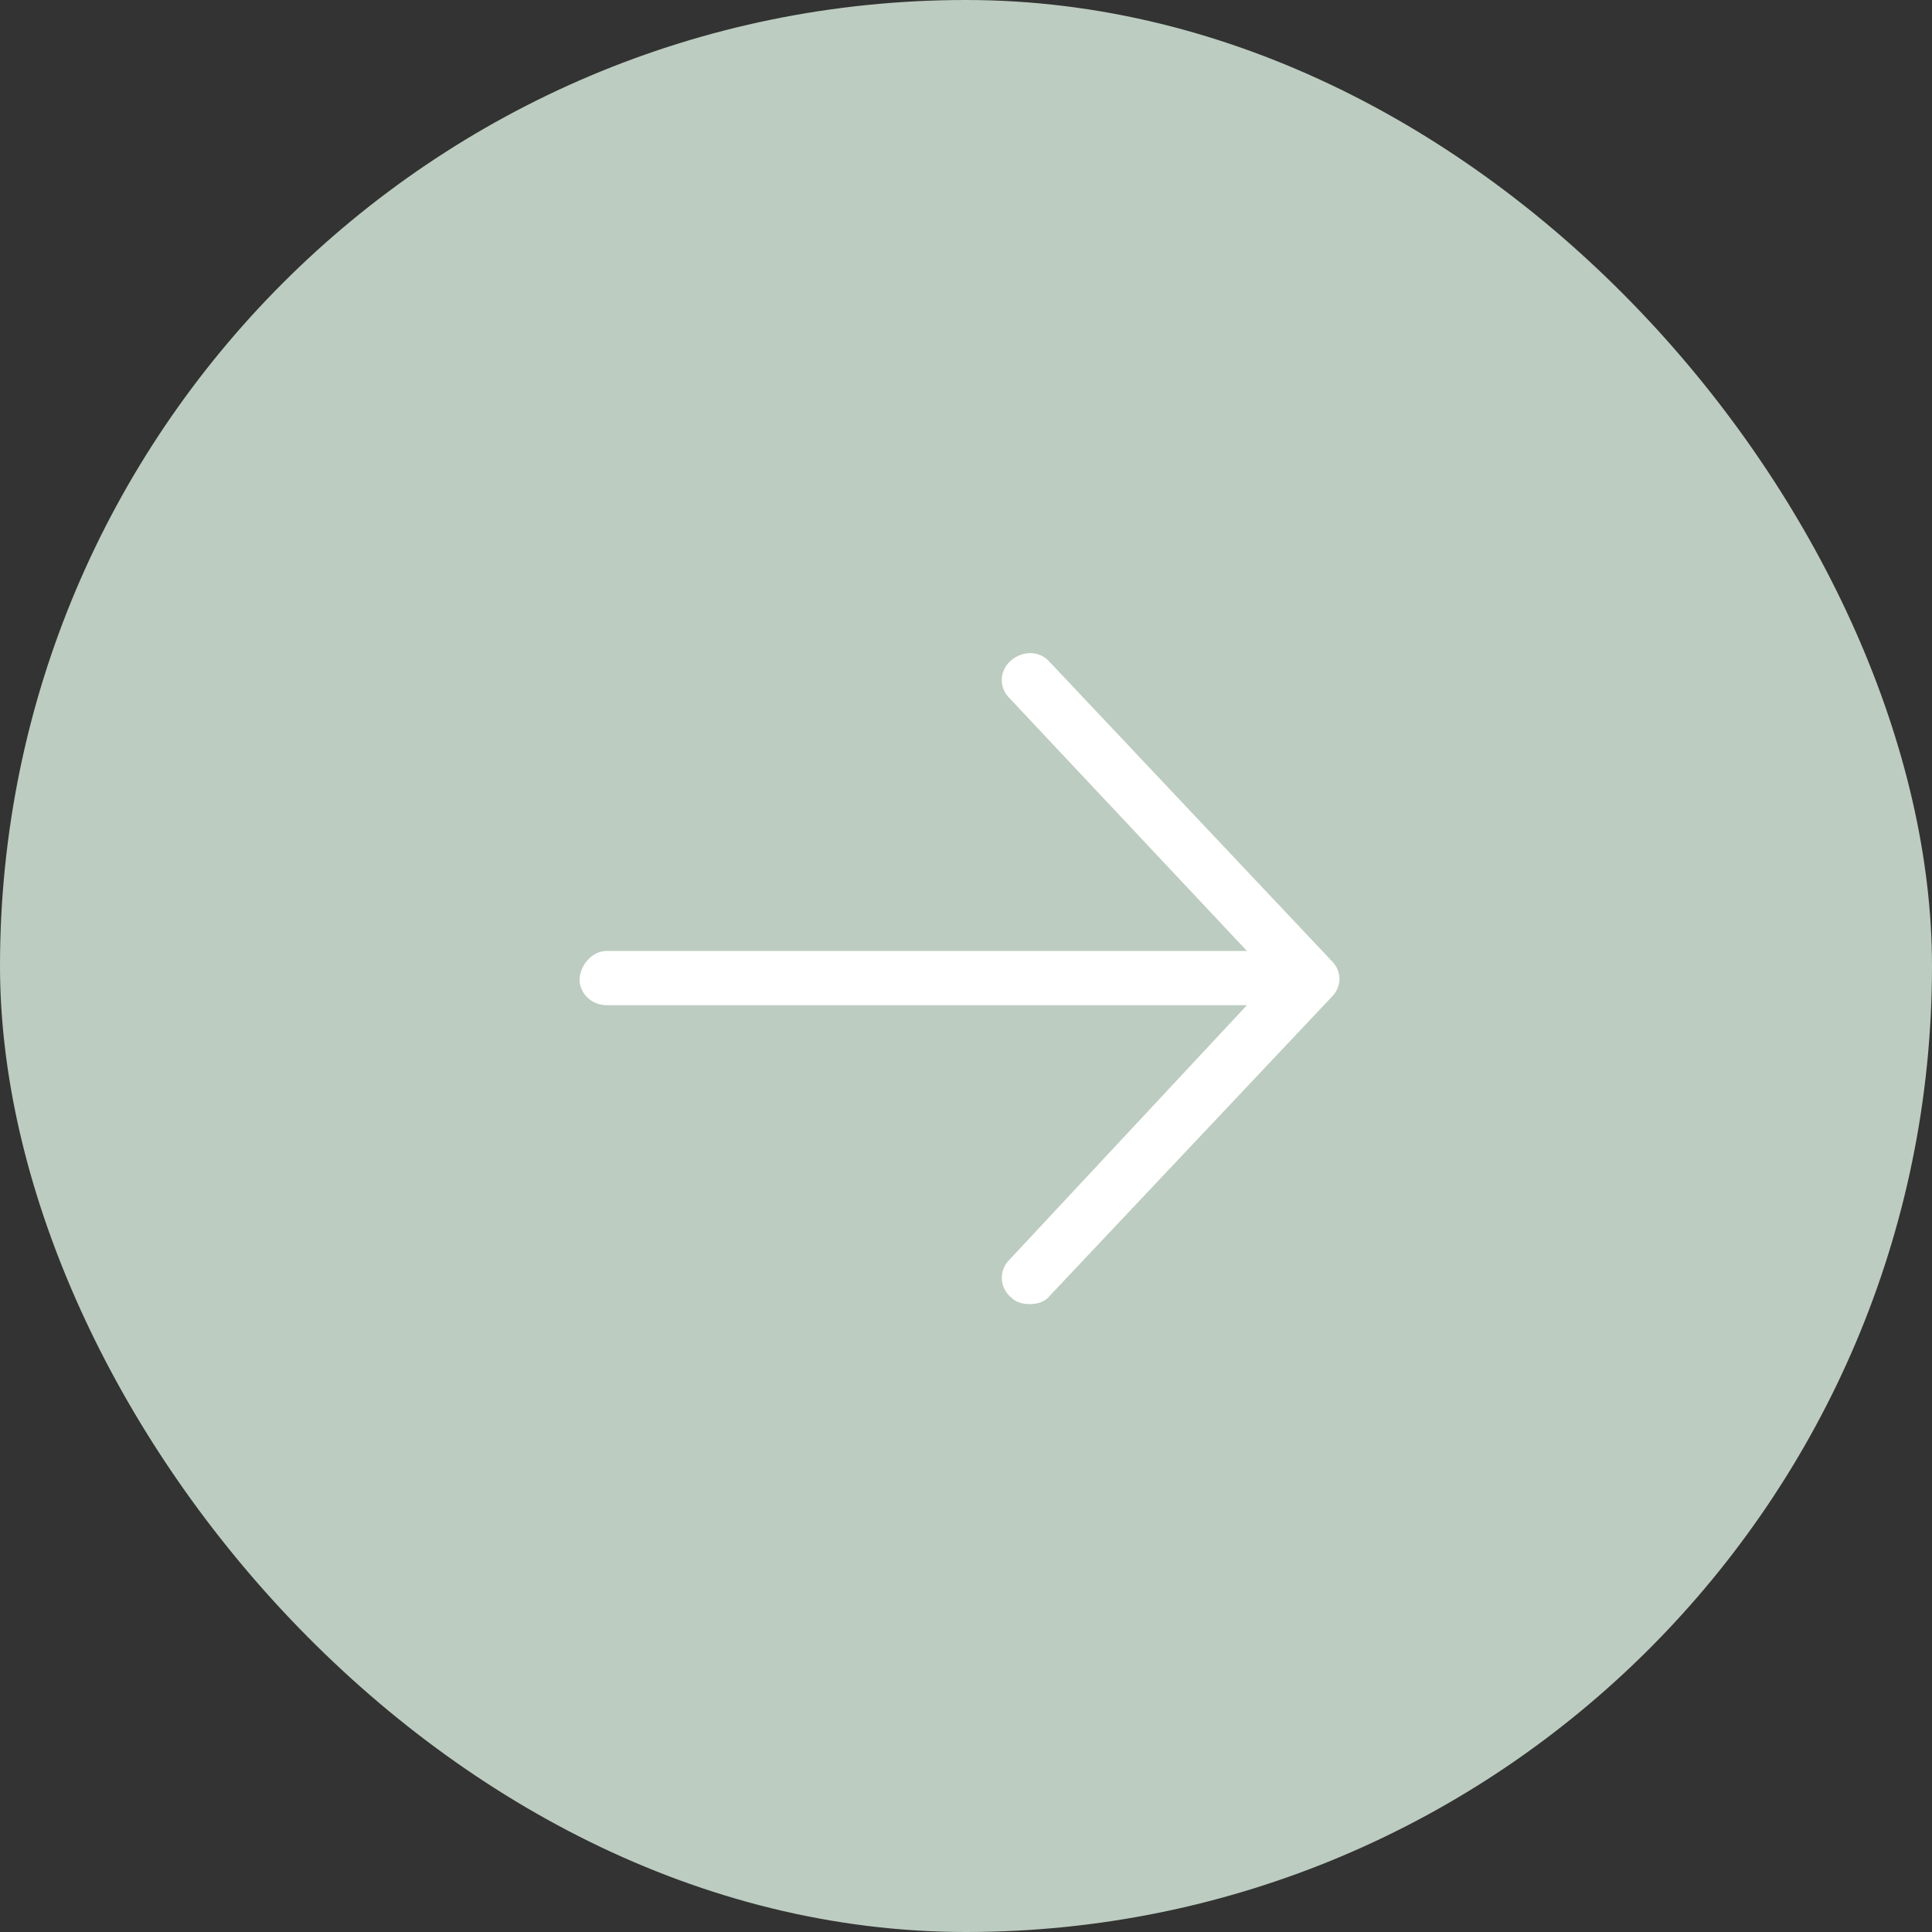 <svg width="40" height="40" viewBox="0 0 40 40" fill="none" xmlns="http://www.w3.org/2000/svg">
<rect x="0" y="0" width="40" height="40" fill="#333333" stroke="none"/>
<rect width="40" height="40" rx="20" fill="#BCCCC0"/>
<path d="M27.574 20.637L21.738 26.824C21.633 26.965 21.457 27 21.316 27C21.176 27 21.035 26.965 20.93 26.859C20.684 26.648 20.684 26.297 20.895 26.086L25.816 20.812H12.562C12.246 20.812 12 20.566 12 20.285C12 20.004 12.246 19.688 12.562 19.688H25.816L20.895 14.449C20.684 14.238 20.684 13.887 20.93 13.676C21.176 13.465 21.527 13.465 21.738 13.711L27.574 19.898C27.785 20.109 27.785 20.426 27.574 20.637Z" fill="white"/>
</svg>
